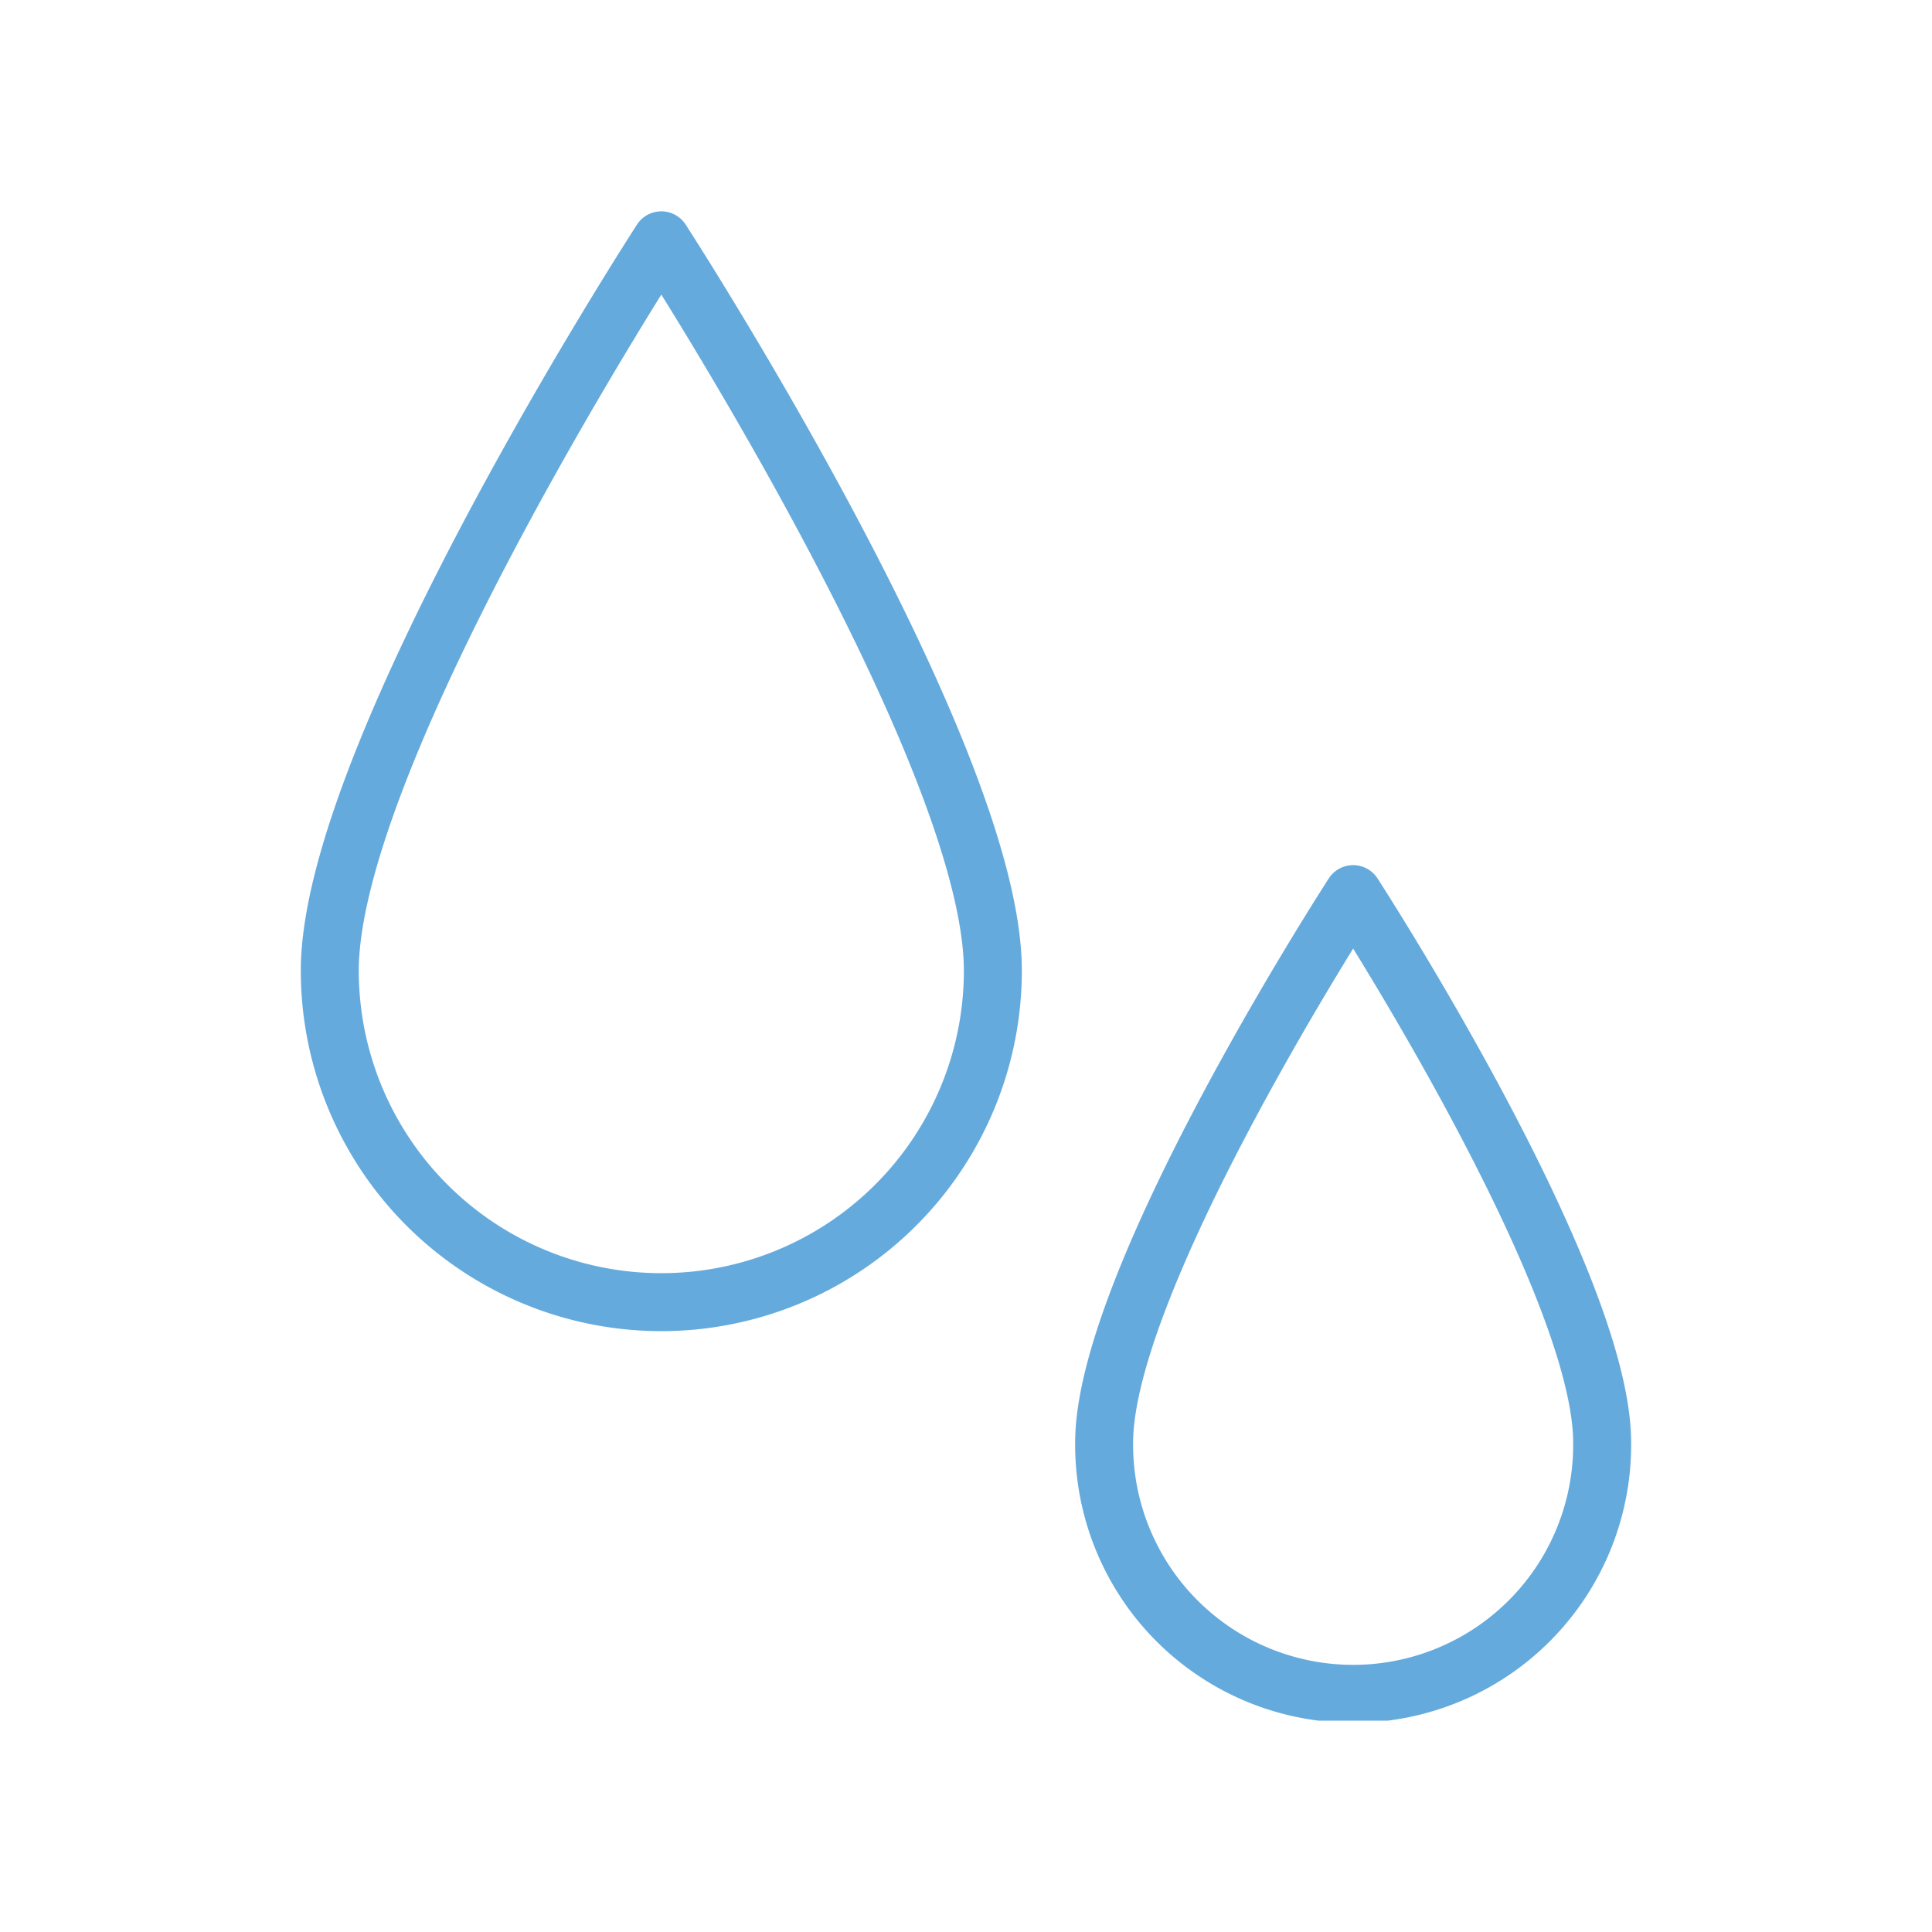 <svg xmlns="http://www.w3.org/2000/svg" xmlns:xlink="http://www.w3.org/1999/xlink" width="100" height="100" viewBox="0 0 100 100">
  <defs>
    <clipPath id="clip-path">
      <rect id="長方形_360" data-name="長方形 360" width="100" height="100" transform="translate(20759 4448)" fill="#fff" stroke="#707070" stroke-width="1"/>
    </clipPath>
    <clipPath id="clip-path-2">
      <rect id="長方形_361" data-name="長方形 361" width="68.857" height="78.121" transform="translate(0 0)" fill="none" stroke="#65aadd" stroke-width="1"/>
    </clipPath>
  </defs>
  <g id="マスクグループ_41" data-name="マスクグループ 41" transform="translate(-20759 -4448)" clip-path="url(#clip-path)">
    <g id="グループ_438" data-name="グループ 438" transform="translate(20774.57 4458.939)">
      <g id="グループ_437" data-name="グループ 437" clip-path="url(#clip-path-2)">
        <path id="パス_2990" data-name="パス 2990" d="M18.66,1.5S1.5,27.961,1.5,39.3a17.16,17.16,0,1,0,34.32,0C35.82,27.961,18.66,1.5,18.66,1.5Z" fill="none" stroke="#65aadd" stroke-linejoin="round" stroke-width="3"/>
        <path id="パス_2991" data-name="パス 2991" d="M54.469,35.34S41.58,55.213,41.58,63.731a12.889,12.889,0,1,0,25.777,0C67.357,55.213,54.469,35.34,54.469,35.34Z" fill="none" stroke="#65aadd" stroke-linejoin="round" stroke-width="3"/>
      </g>
    </g>
  </g>
</svg>
